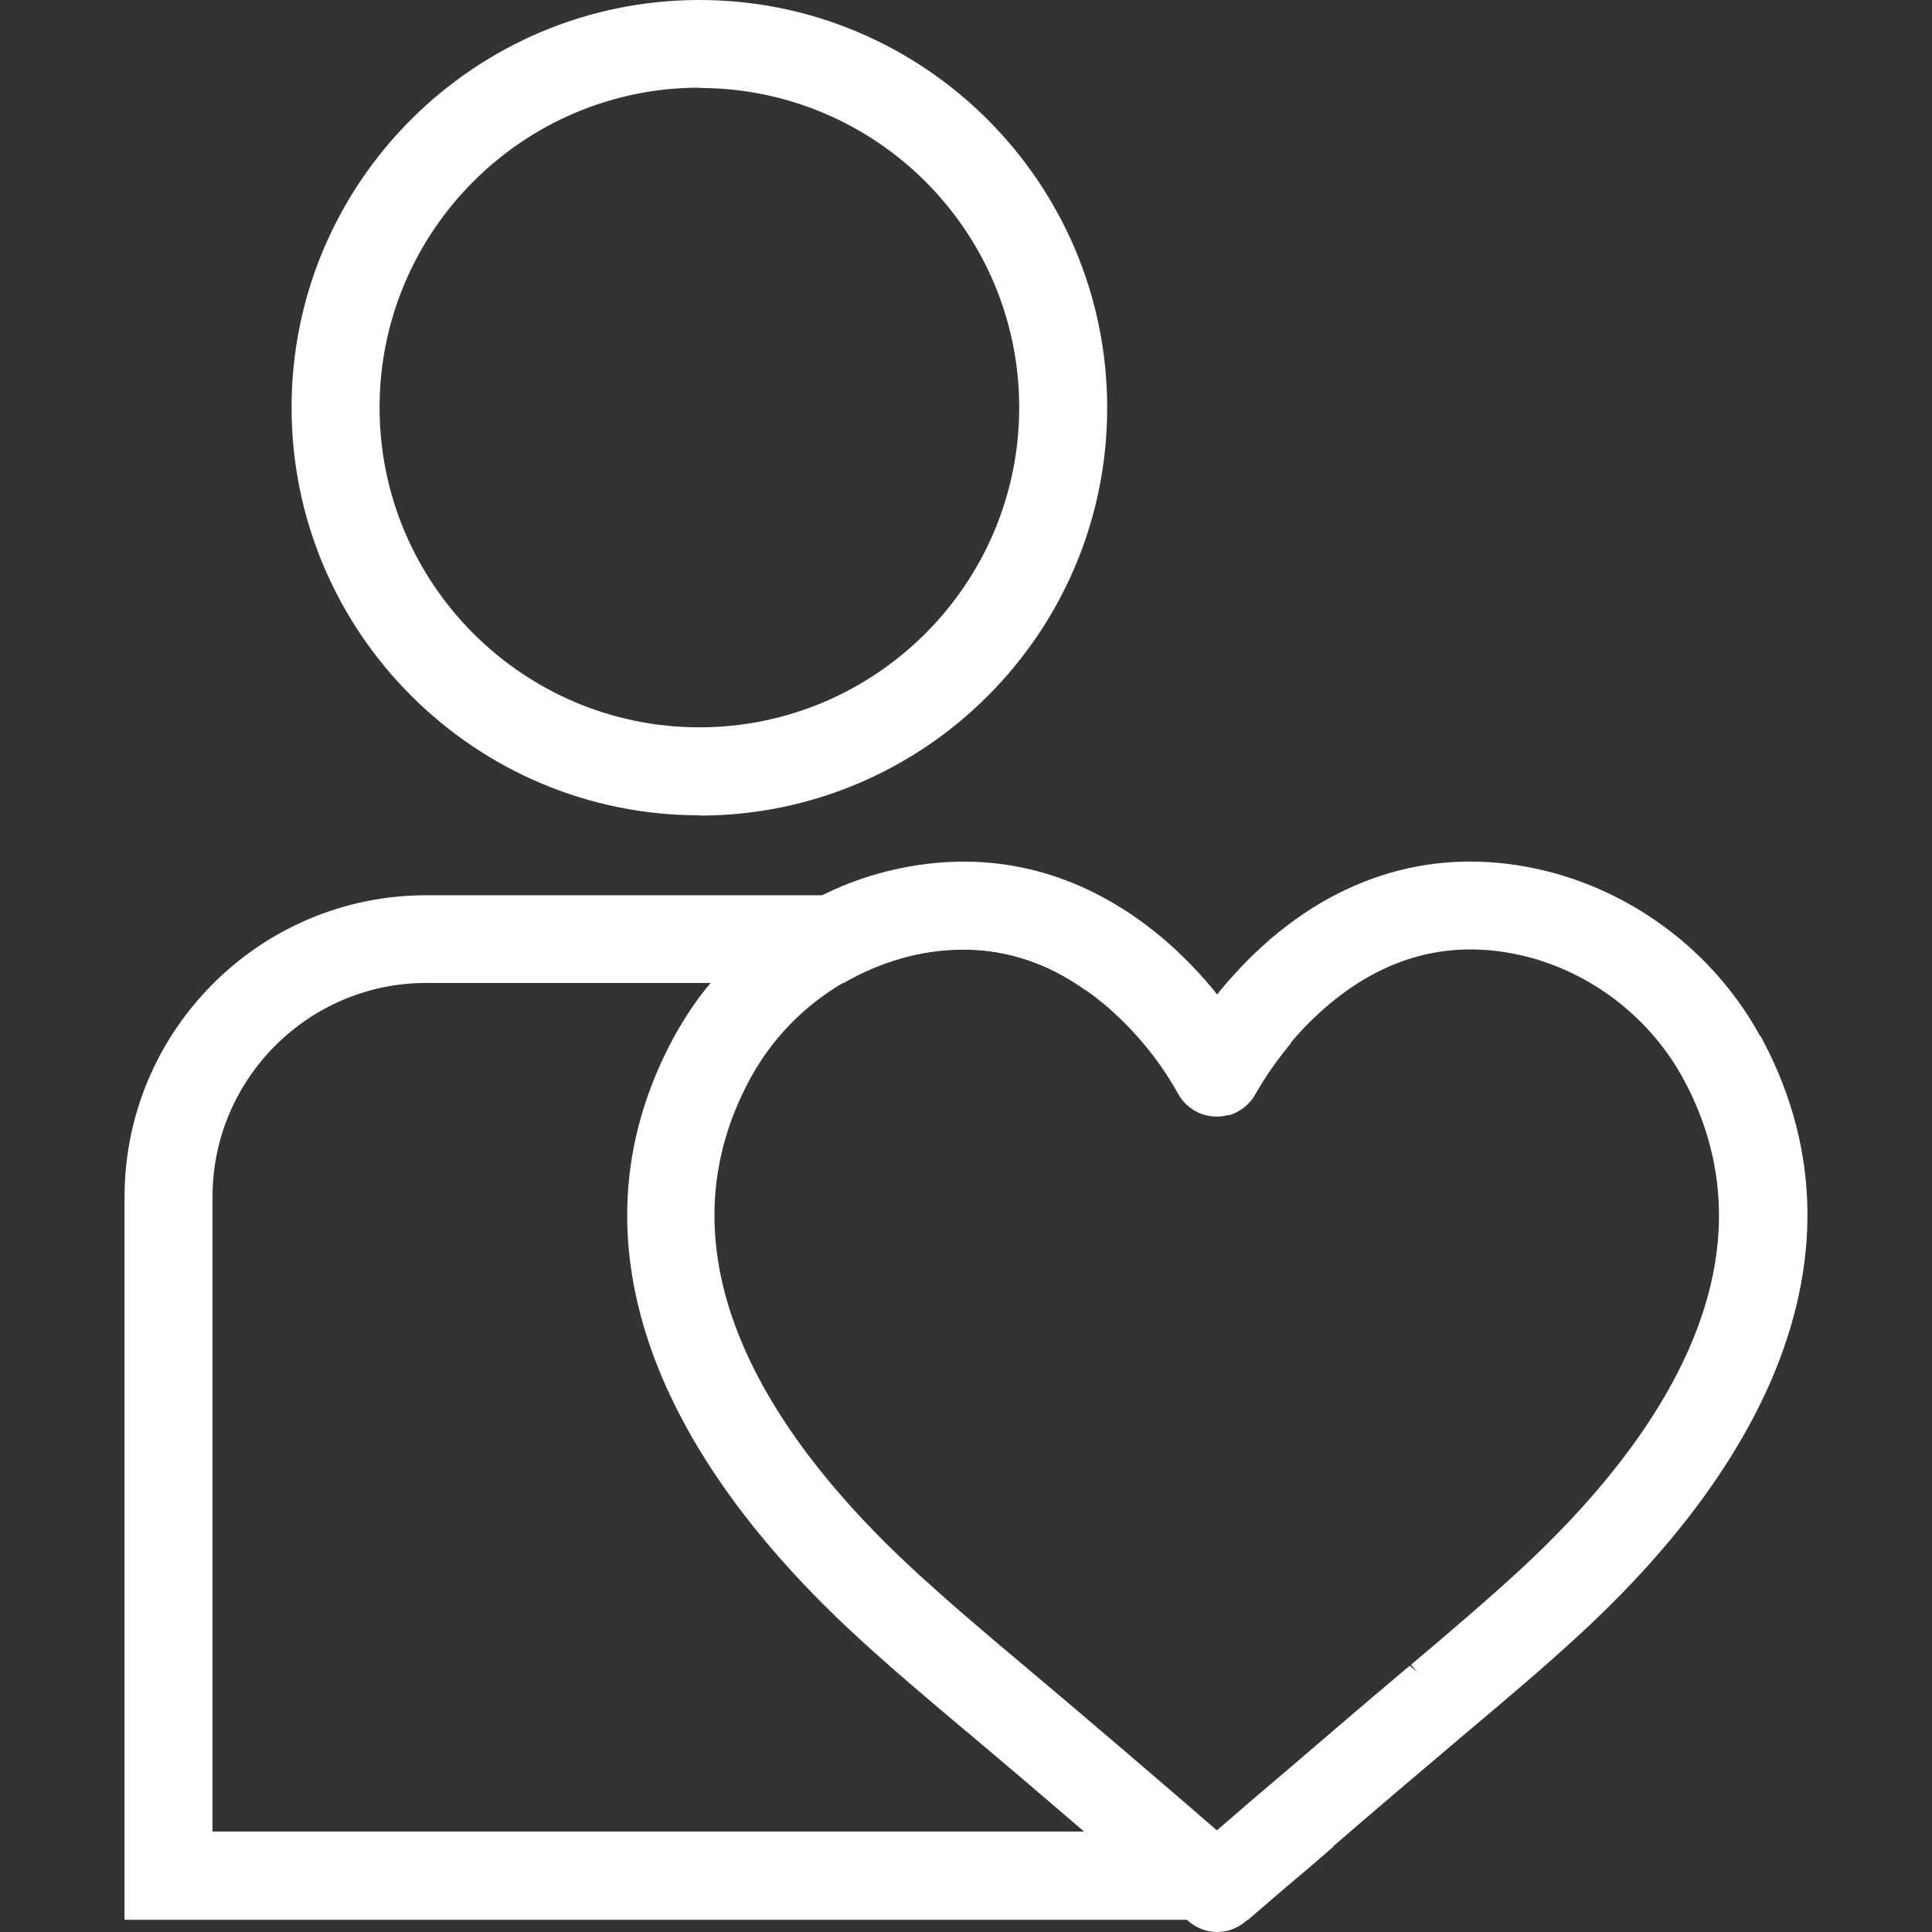 <?xml version="1.0" encoding="UTF-8"?>
<svg xmlns="http://www.w3.org/2000/svg" xmlns:xlink="http://www.w3.org/1999/xlink" id="Layer_2" data-name="Layer 2" viewBox="0 0 65 65">
  <rect x="0" y="0" width="65" height="65" fill="#333333" stroke="none"/>
  <defs>
    <style>
      .cls-1 {
        fill: none;
      }

      .cls-1, .cls-2 {
        stroke-width: 0px;
      }

      .cls-2 {
        fill: #fff;
      }

      .cls-3 {
        clip-path: url(#clippath);
      }
    </style>
    <clipPath id="clippath">
      <rect class="cls-1" width="65" height="65"></rect>
    </clipPath>
  </defs>
  <g id="Layer_1-2" data-name="Layer 1">
    <g class="cls-3">
      <g>
        <path class="cls-2" d="m42.05,60.63l-.16.14v.85H7.15v-21.36c0-3.96,3.23-7.19,7.19-7.19h14.05c.6-.35,1.25-.63,1.92-.82.69-.2,1.4-.3,2.11-.3,1.44,0,2.82.45,4.1,1.36,2.19.57,3.97,2.15,4.82,4.21.1-.02.19-.06.28-.11.27-.14.49-.36.63-.62.34-.6.74-1.16,1.18-1.69-.51-.87-1.15-1.65-1.89-2.32-.21.22-.4.45-.59.69-.55-.69-1.17-1.33-1.84-1.9-.43-.36-.87-.69-1.32-.97-.97-.31-2.01-.48-3.08-.48H14.34c-5.6,0-10.15,4.56-10.15,10.15v24.32h37.8c.66-.57,1.32-1.14,1.99-1.7.29-.25.58-.5.87-.75v-3.89c-.94.81-1.88,1.61-2.8,2.39Z"></path>
        <path class="cls-2" d="m23.53,27.43c-7.56,0-13.72-6.15-13.72-13.72S15.97,0,23.53,0s13.72,6.15,13.72,13.72-6.15,13.72-13.72,13.72Zm0-24.48c-5.93,0-10.76,4.83-10.76,10.76s4.83,10.76,10.76,10.76,10.76-4.83,10.76-10.76S29.47,2.96,23.53,2.96Z"></path>
        <path class="cls-2" d="m36.52,33.3c.21.14.41.3.62.47,1.01.85,1.85,1.86,2.49,3,.33.63,1.05.93,1.71.74-.85-2.06-2.63-3.64-4.82-4.21Zm22.7,1.56h0c-1.45-2.65-3.94-4.63-6.84-5.46-3.46-.97-6.78-.23-9.6,2.16-.44.38-.86.78-1.24,1.21-.21.22-.4.45-.59.69-.55-.69-1.17-1.33-1.84-1.9-.43-.36-.87-.69-1.32-.97-2.51-1.6-5.34-2.01-8.27-1.19-.64.18-1.25.42-1.84.71-1.45.71-2.74,1.72-3.77,2.96-.47.55-.87,1.16-1.22,1.79-1.93,3.54-2.1,7.32-.52,11.23,1.21,2.97,3.4,5.94,6.52,8.84,1.25,1.16,2.56,2.26,3.83,3.33l.05.04c1.3,1.09,2.6,2.2,3.89,3.31.49.42.98.84,1.46,1.25l1.99,1.71.08.07c.28.24.62.36.96.36s.68-.12.96-.36c.03-.02.06-.05.08-.07.66-.57,1.32-1.14,1.99-1.7.29-.25.58-.5.87-.75,1.47-1.27,2.98-2.55,4.48-3.82l.06-.05c1.27-1.07,2.58-2.17,3.83-3.33,3.13-2.9,5.32-5.88,6.52-8.84,1.58-3.91,1.41-7.69-.51-11.23Zm-8.02,17.9c-1.2,1.11-2.49,2.2-3.73,3.25l.21.24-.25-.21c-.87.73-1.73,1.46-2.59,2.2-.94.81-1.88,1.61-2.8,2.39l-.16.14-.94.81-1.11-.96c-1.65-1.42-3.52-3.02-5.4-4.6-1.25-1.05-2.54-2.14-3.75-3.26-4.37-4.05-8.86-10.19-5.43-16.49.73-1.34,1.82-2.45,3.13-3.21.6-.35,1.25-.63,1.92-.82.69-.2,1.4-.3,2.11-.3,1.44,0,2.82.45,4.1,1.36.21.14.41.3.62.47,1.01.85,1.85,1.86,2.49,3,.33.63,1.05.93,1.71.74.1-.02.19-.06.28-.11.27-.14.49-.36.63-.62.34-.6.74-1.16,1.18-1.69.4-.48.84-.92,1.32-1.32,2.05-1.71,4.34-2.22,6.83-1.53,2.14.61,3.98,2.08,5.05,4.03,3.43,6.3-1.06,12.45-5.42,16.49Zm-14.68-19.46c.21.14.41.3.62.47,1.01.85,1.85,1.86,2.49,3,.33.63,1.05.93,1.71.74-.85-2.06-2.63-3.64-4.82-4.21Z"></path>
      </g>
    </g>
  </g>
</svg>
